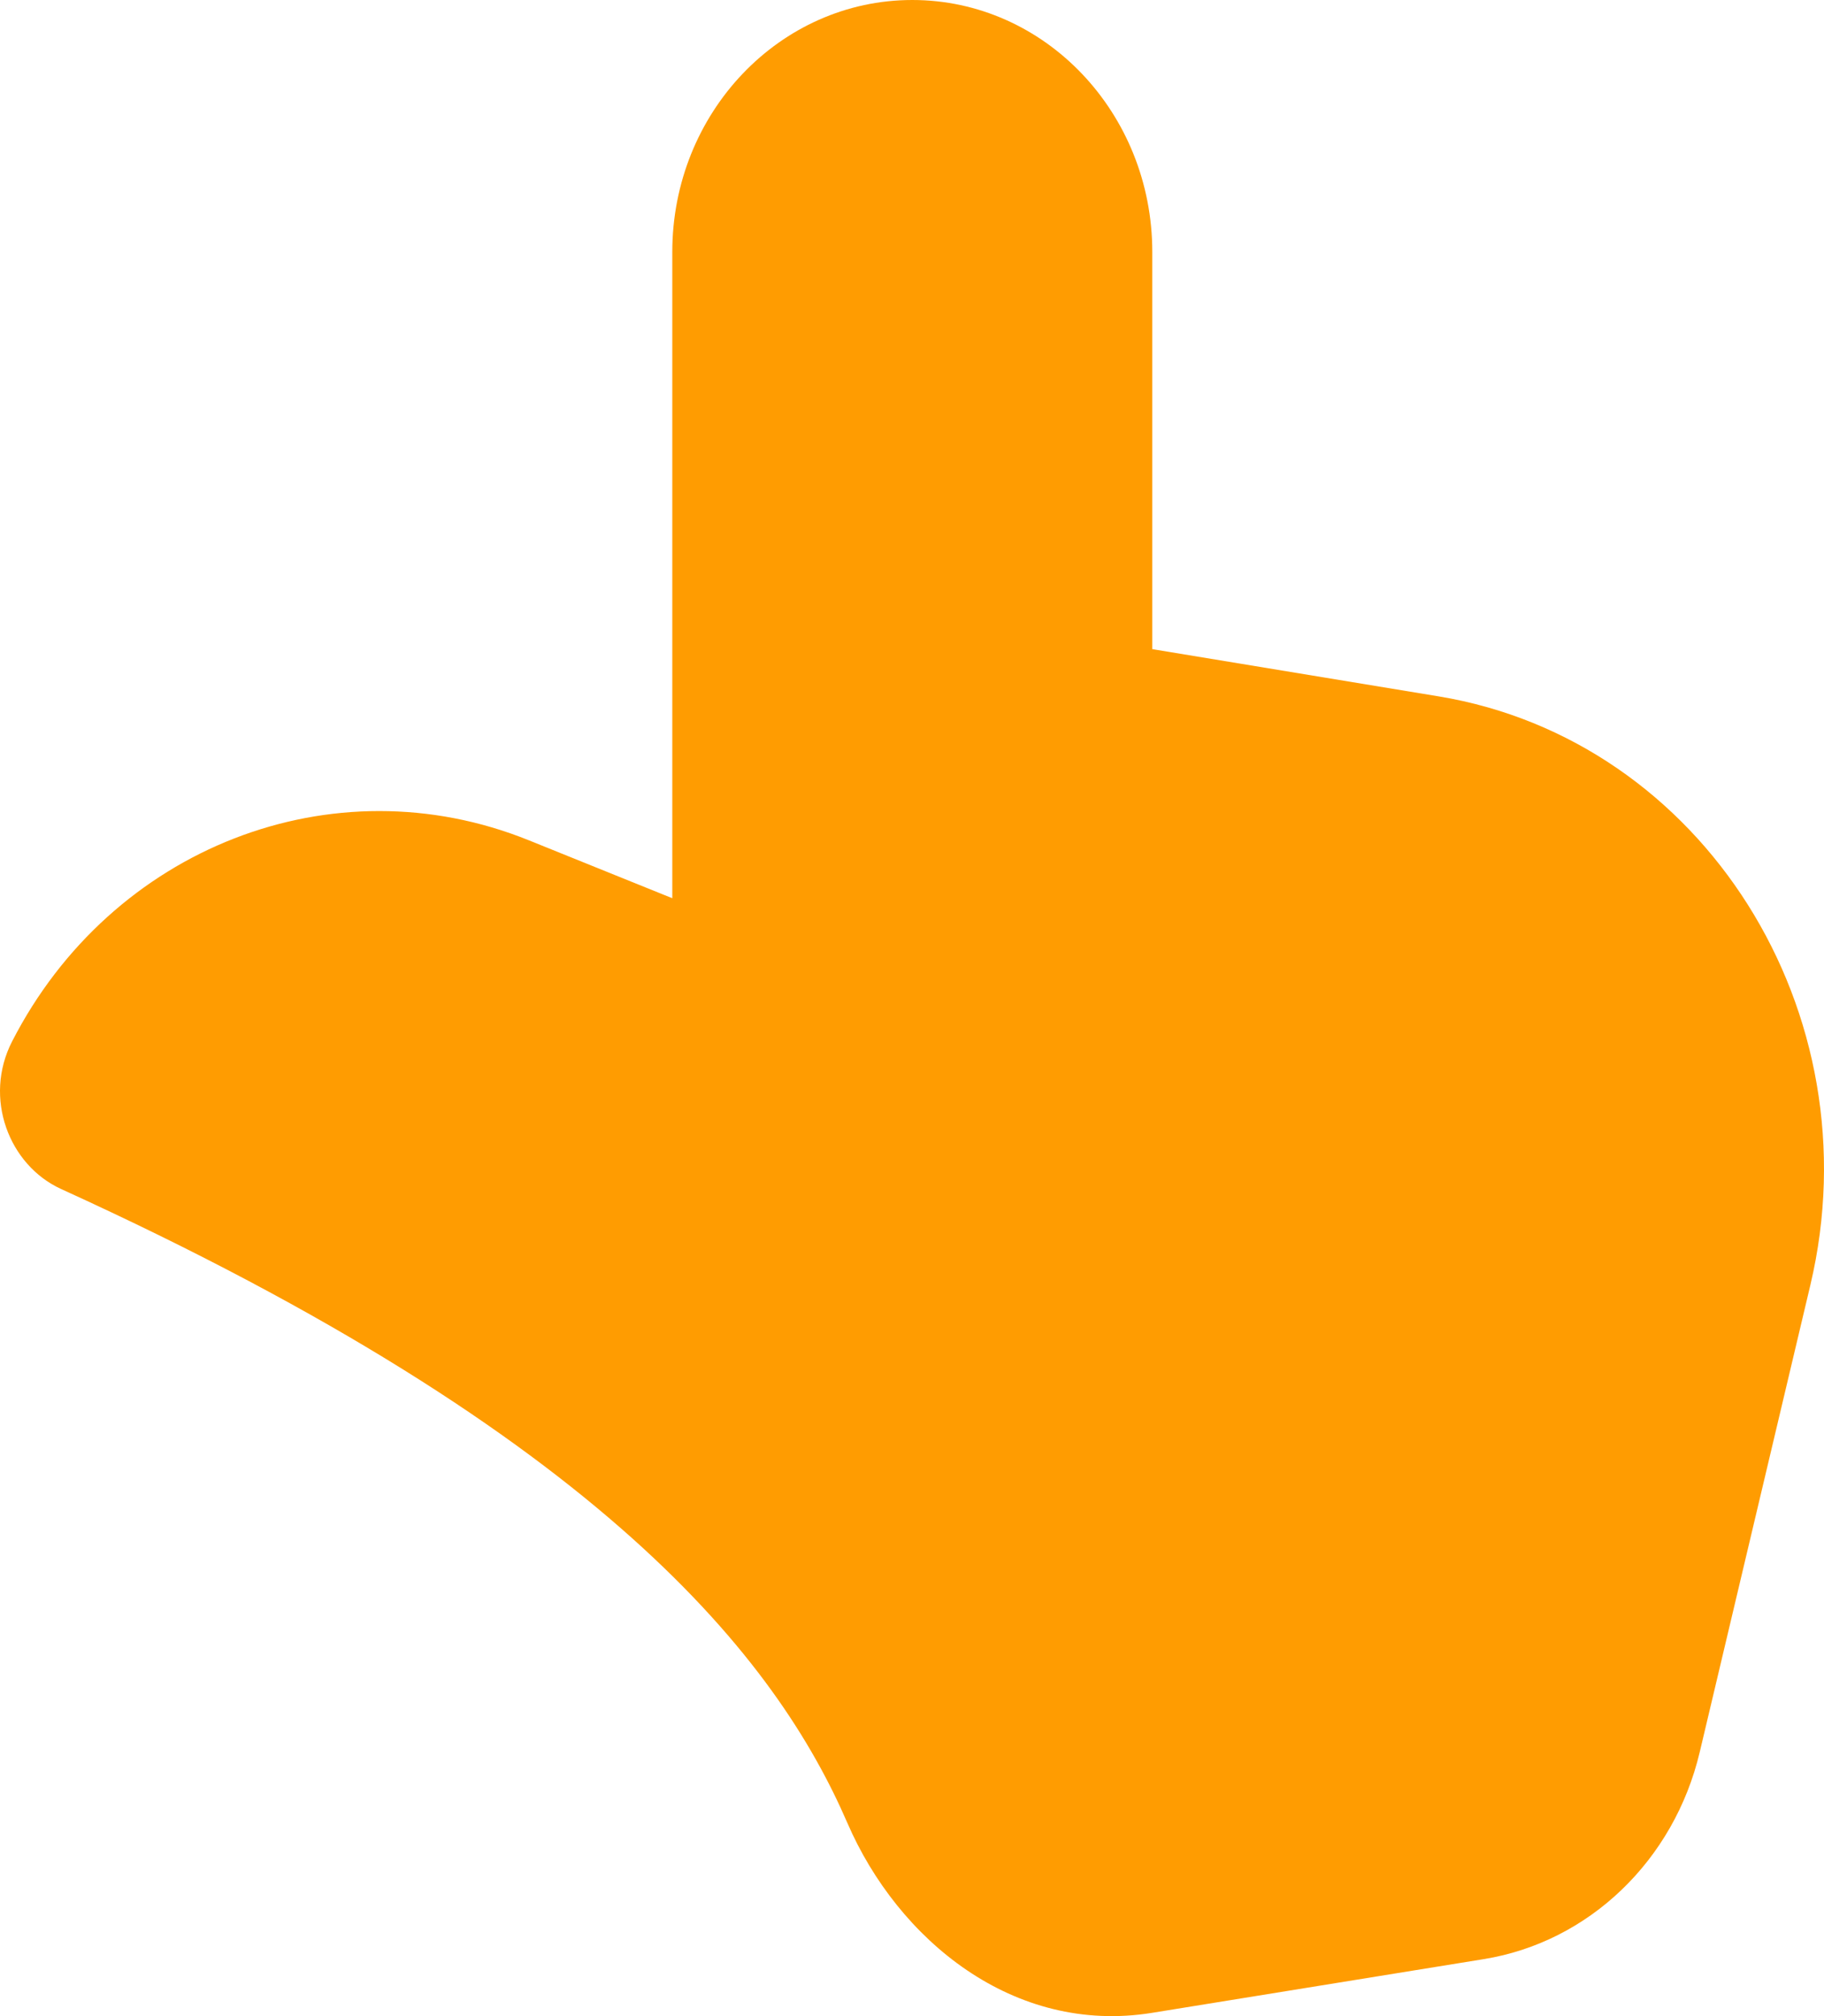 <svg width="38" height="42" viewBox="0 0 38 42" fill="none" xmlns="http://www.w3.org/2000/svg">
<path d="M19.006 0C16.245 0 14.006 2.351 14.006 5.25V18.712L11.017 17.505C6.935 15.857 2.323 17.653 0.251 21.697C-0.35 22.87 0.182 24.273 1.276 24.771C12.599 29.929 16.185 34.584 17.655 37.979C18.707 40.408 21.115 42.398 24 41.932L30.911 40.813C33.102 40.459 34.876 38.758 35.411 36.5L37.716 26.77C39.062 21.088 35.481 15.417 29.972 14.507L24.006 13.523V5.25C24.006 2.351 21.767 0 19.006 0Z" fill="#FF9C01"/>
</svg>
